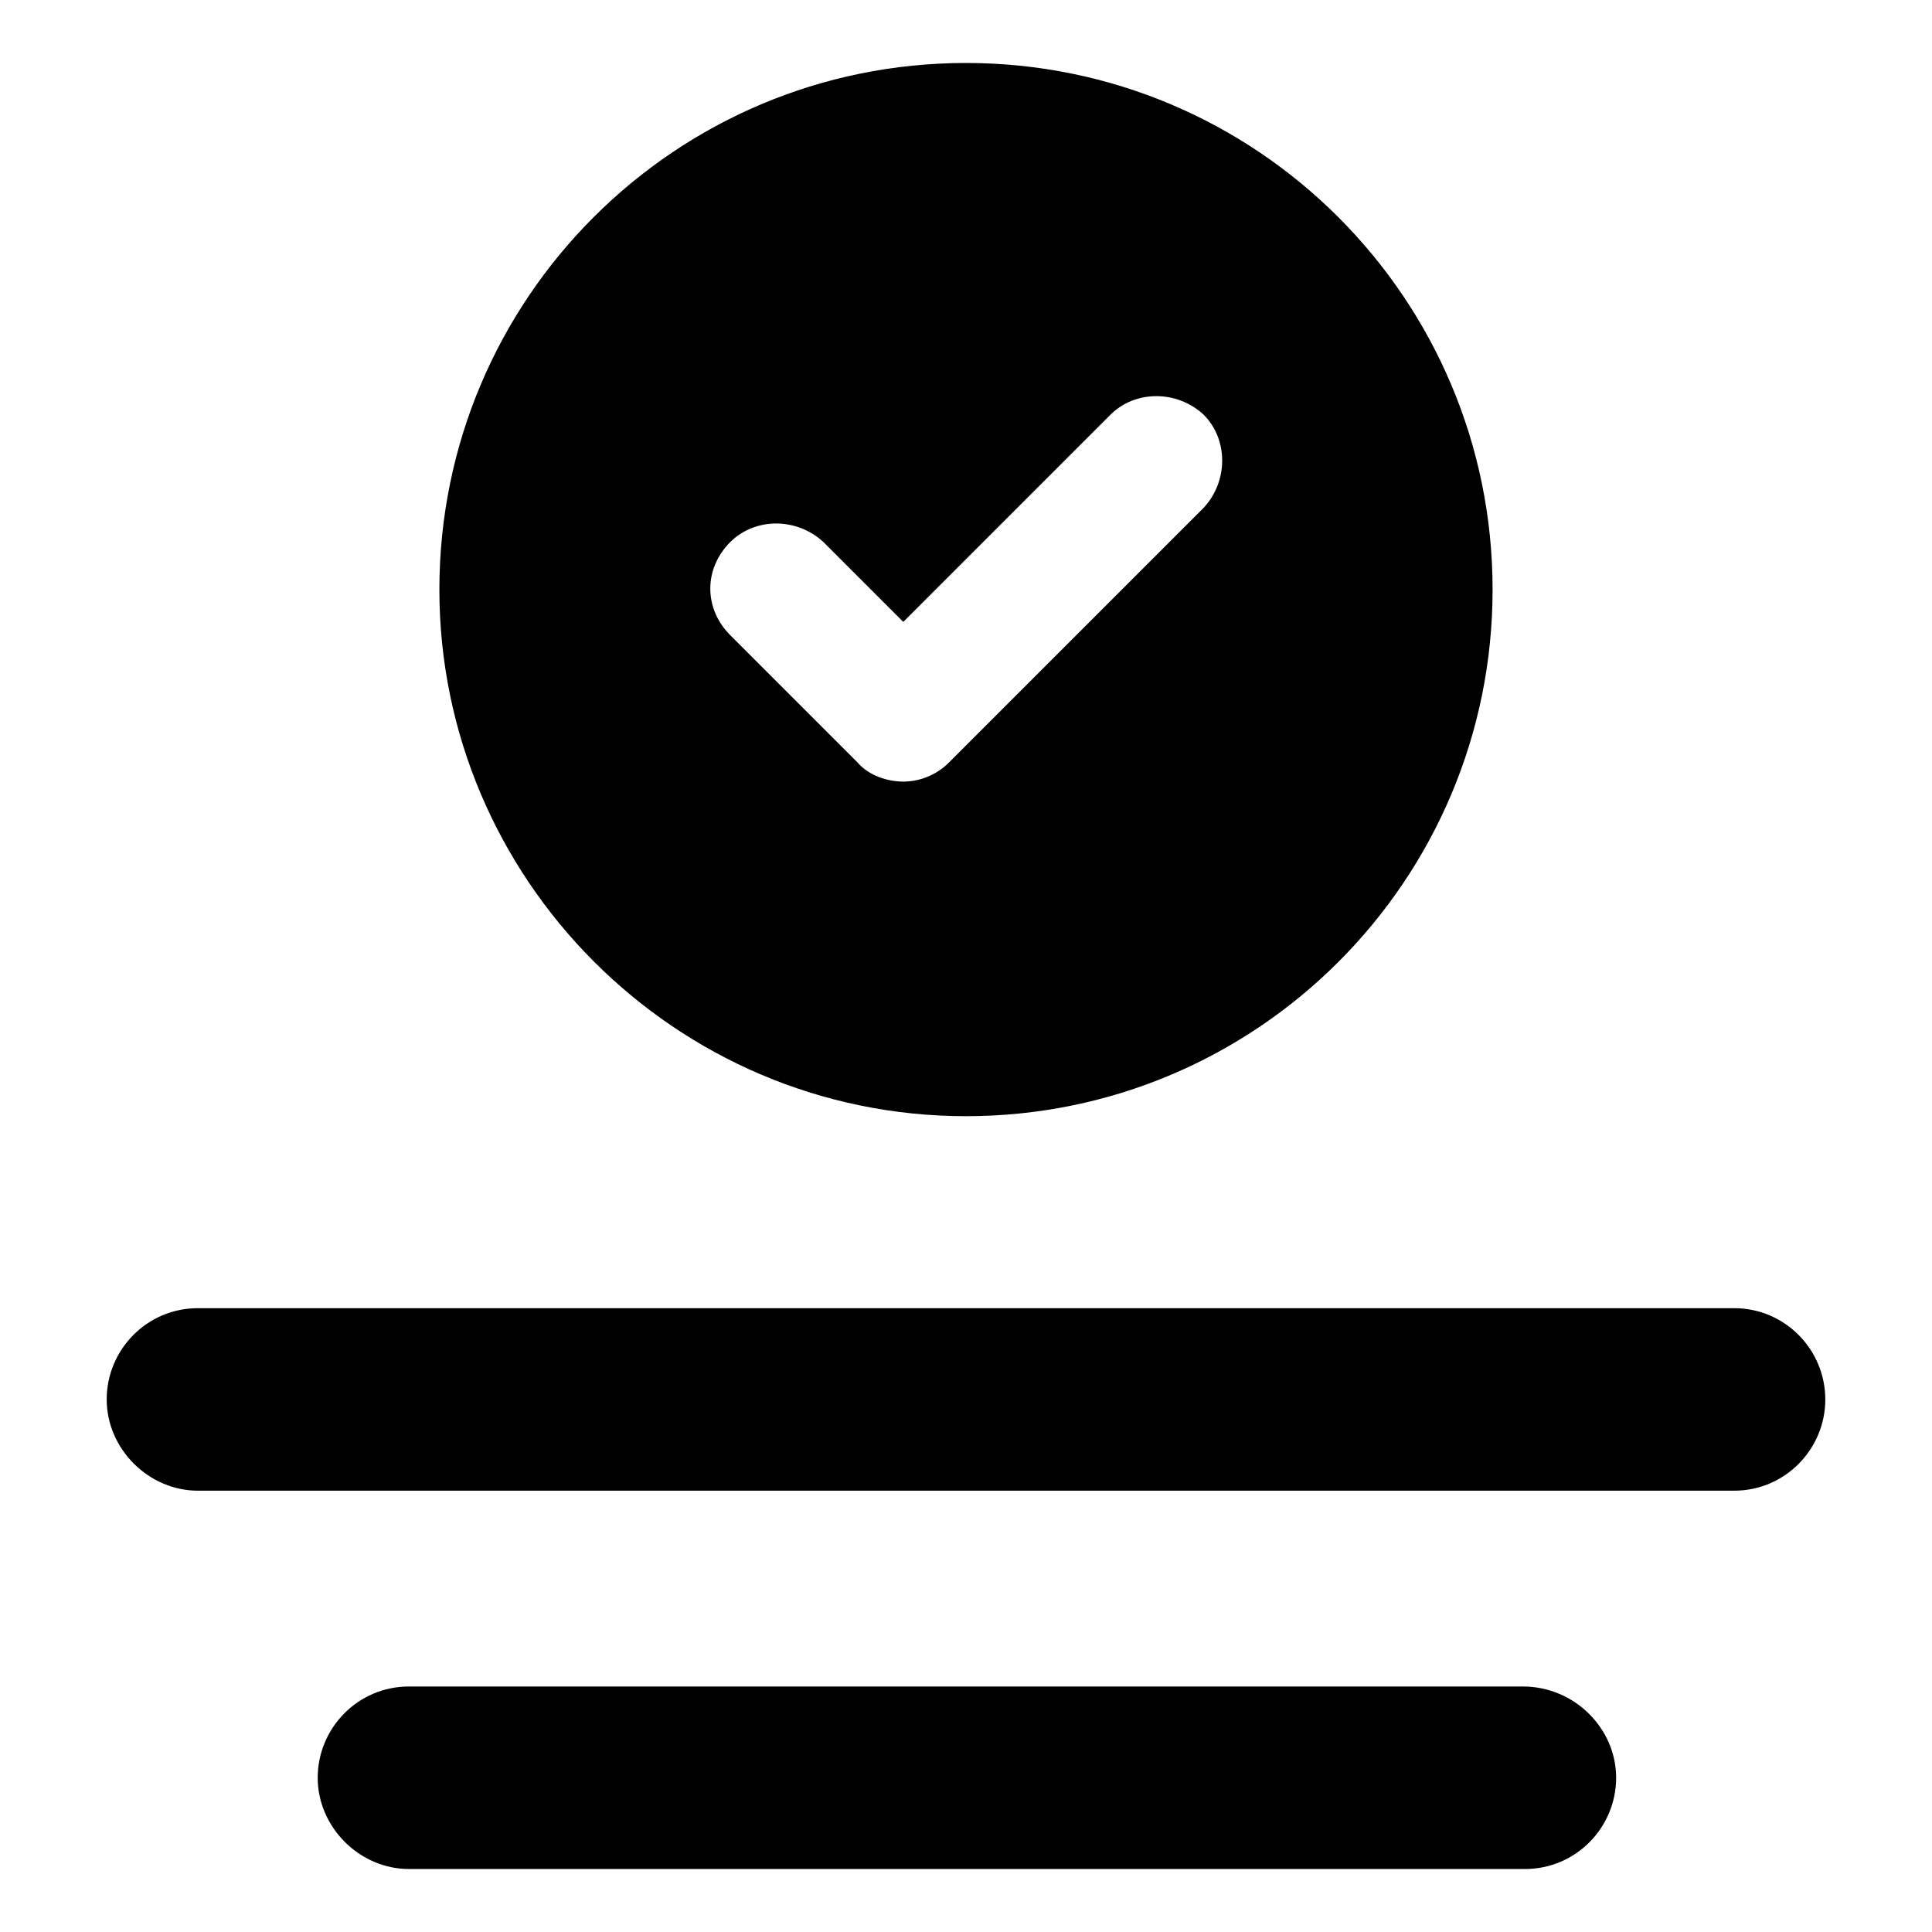<?xml version="1.0" encoding="UTF-8"?>
<!-- Uploaded to: SVG Repo, www.svgrepo.com, Generator: SVG Repo Mixer Tools -->
<svg fill="#000000" width="800px" height="800px" version="1.1" viewBox="144 144 512 512" xmlns="http://www.w3.org/2000/svg">
 <g>
  <path d="m603.54 490.68h-407.08c-13.602 0-24.184 11.082-24.184 24.184 0 13.098 11.082 24.184 24.184 24.184h407.08c13.602 0 24.184-11.082 24.184-24.184-0.004-13.098-10.582-24.184-24.184-24.184z"/>
  <path d="m547.61 590.94h-295.23c-13.602 0-24.184 11.082-24.184 24.184 0 13.098 11.082 24.184 24.184 24.184h295.73c13.602 0 24.184-11.082 24.184-24.184 0-13.098-11.082-24.184-24.688-24.184z"/>
  <path d="m400 439.8c77.082 0 139.55-62.473 139.55-139.55 0-77.086-62.473-139.56-139.55-139.56-77.086 0-139.56 62.473-139.56 139.56 0 76.578 62.473 139.55 139.56 139.55zm-62.473-152.15c6.551-6.551 17.633-6.551 24.688 0l21.16 21.16 54.914-54.914c6.551-6.551 17.633-6.551 24.688 0 6.551 6.551 6.551 17.633 0 24.688l-67.512 67.508c-3.527 3.527-8.062 5.039-12.09 5.039-4.031 0-9.07-1.512-12.09-5.039l-33.754-33.754c-7.059-7.055-7.059-17.633-0.004-24.688z"/>
 </g>
</svg>